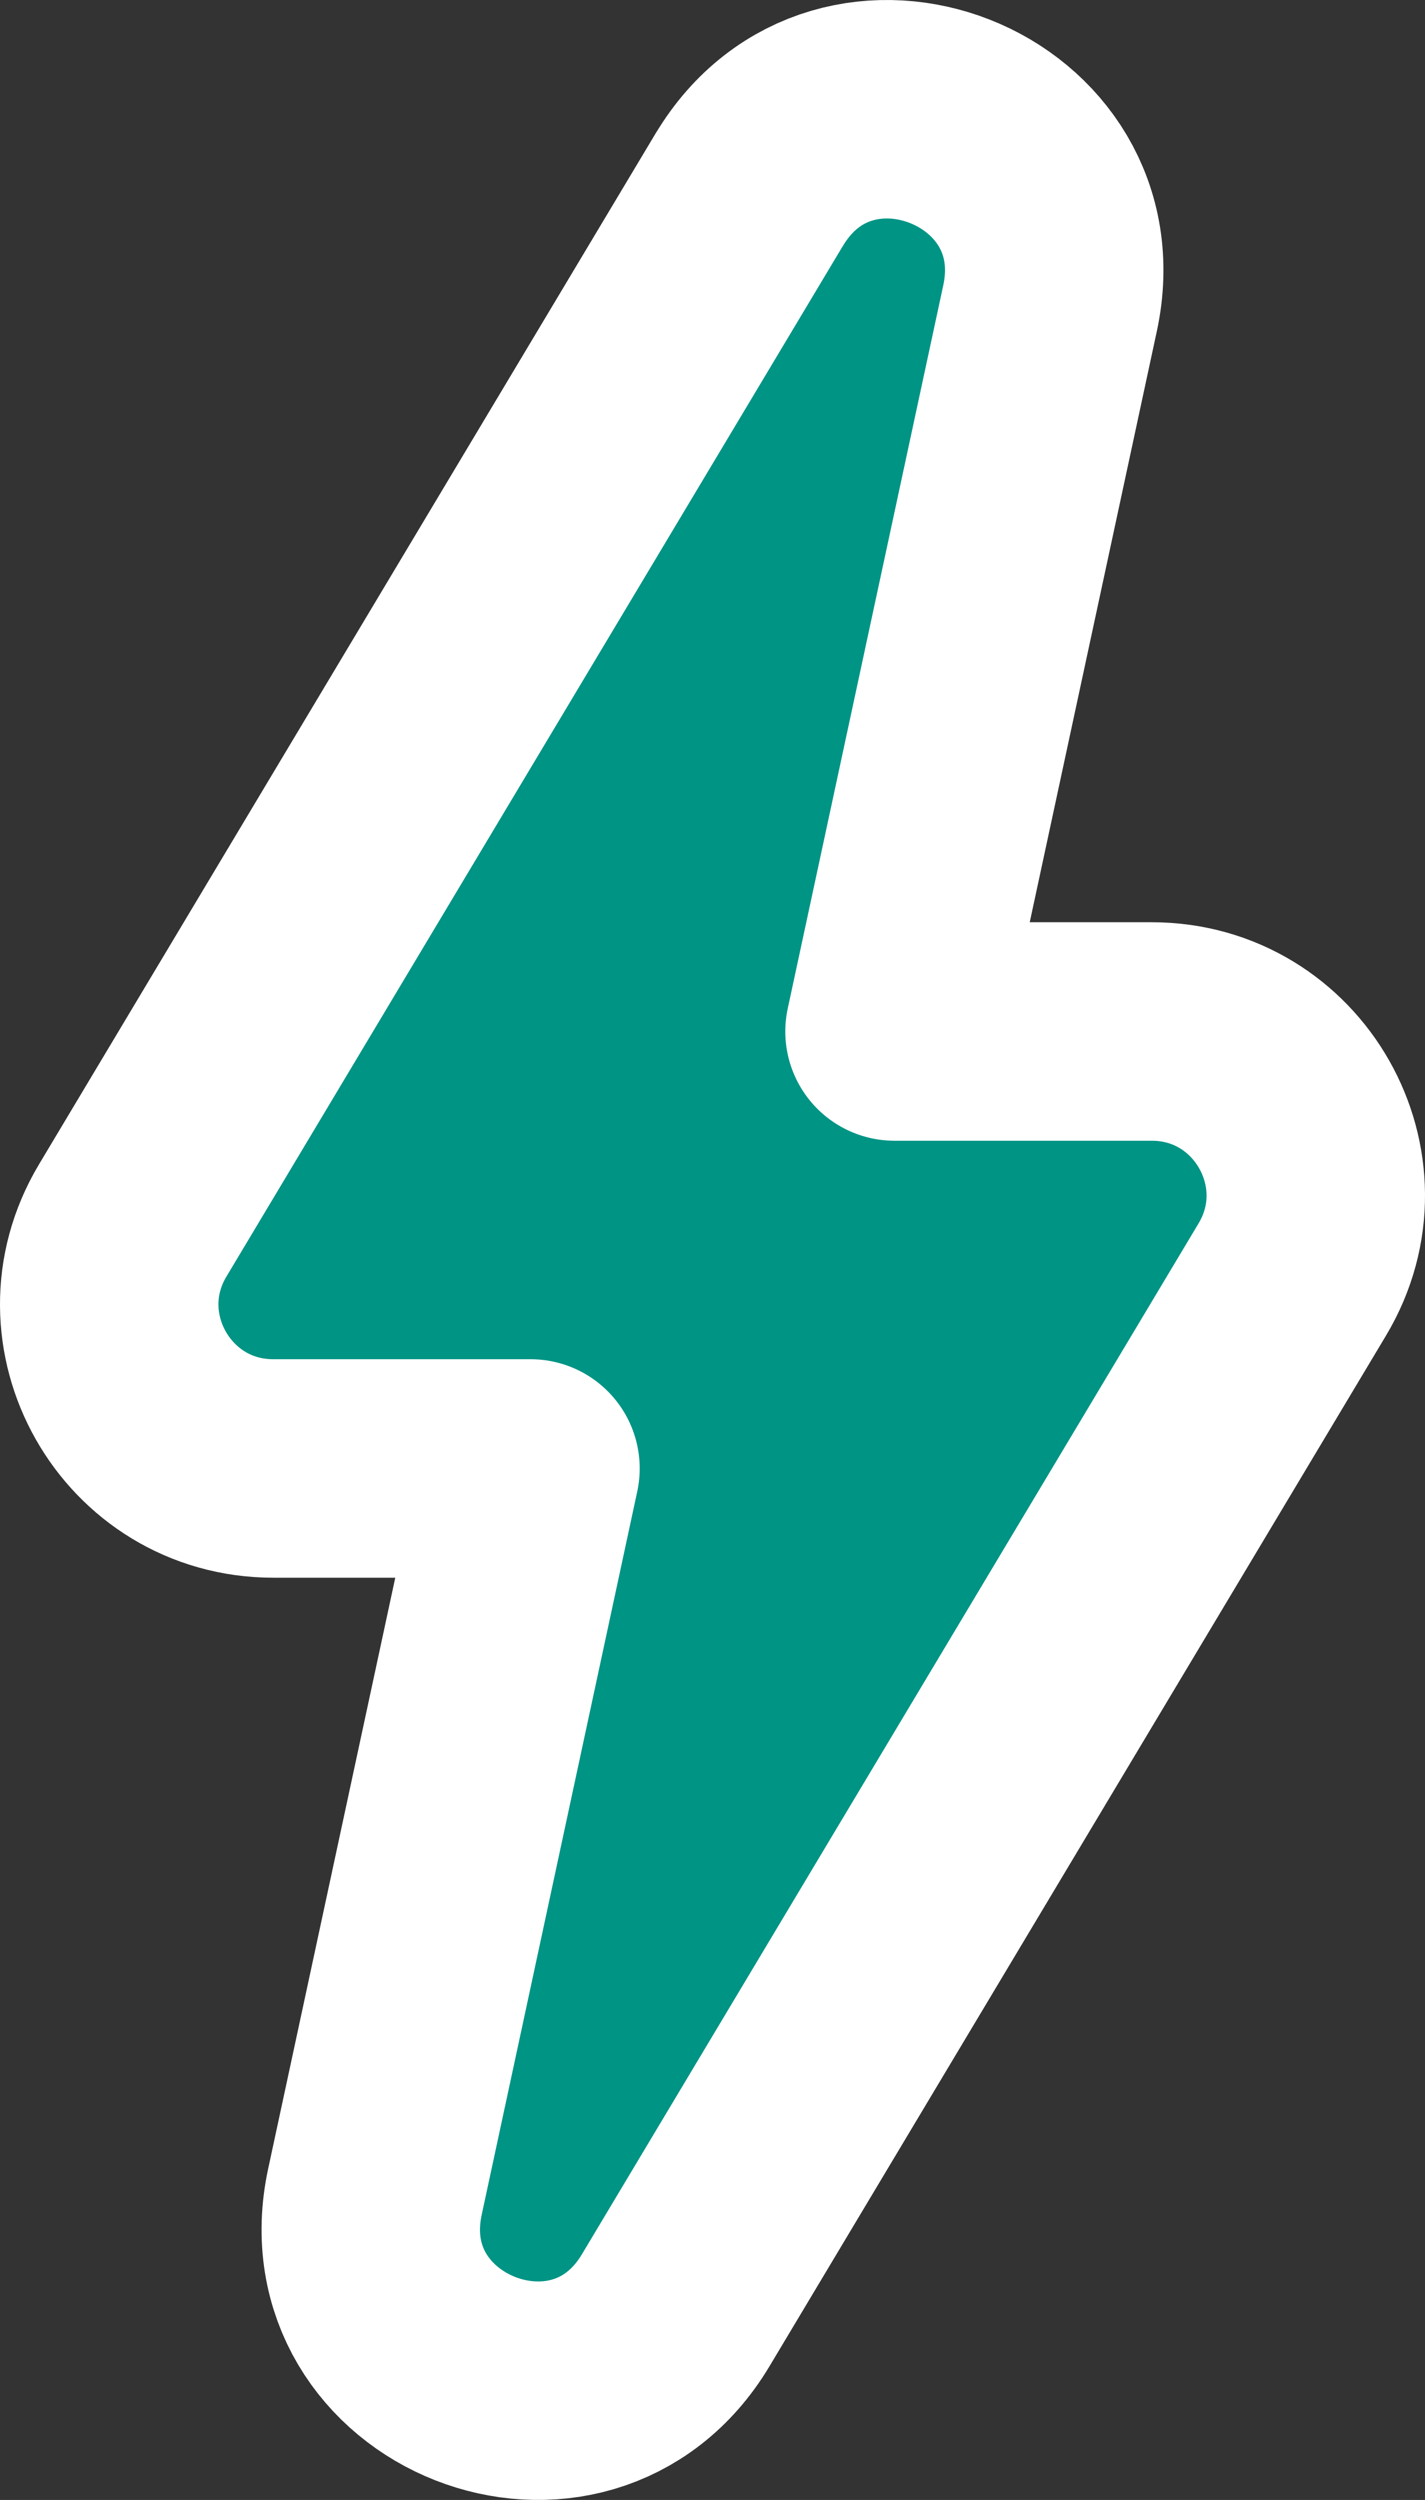 <?xml version="1.0" encoding="UTF-8"?>
<svg id="Layer_2" data-name="Layer 2" xmlns="http://www.w3.org/2000/svg" viewBox="0 0 130.47 228.84">
  <rect x="0" y="0" width="130.47" height="228.84" fill="#333333" stroke="none"/>
  <defs>
    <style>
      .cls-1 {
        fill: #009485;
        stroke: #fff;
        stroke-linecap: round;
        stroke-linejoin: round;
        stroke-width: 20px;
      }
    </style>
  </defs>
  <g id="Logo">
    <path class="cls-1" d="M68.6,17.36L12.15,111.72c-5.98,10,1.22,22.7,12.87,22.7h23.55l-14.24,66.2c-3.57,16.59,18.83,25.42,27.54,10.85l56.45-94.35c5.98-10-1.22-22.7-12.87-22.7h-23.55l14.24-66.2c3.57-16.59-18.83-25.42-27.54-10.85Z"/>
  </g>
</svg>